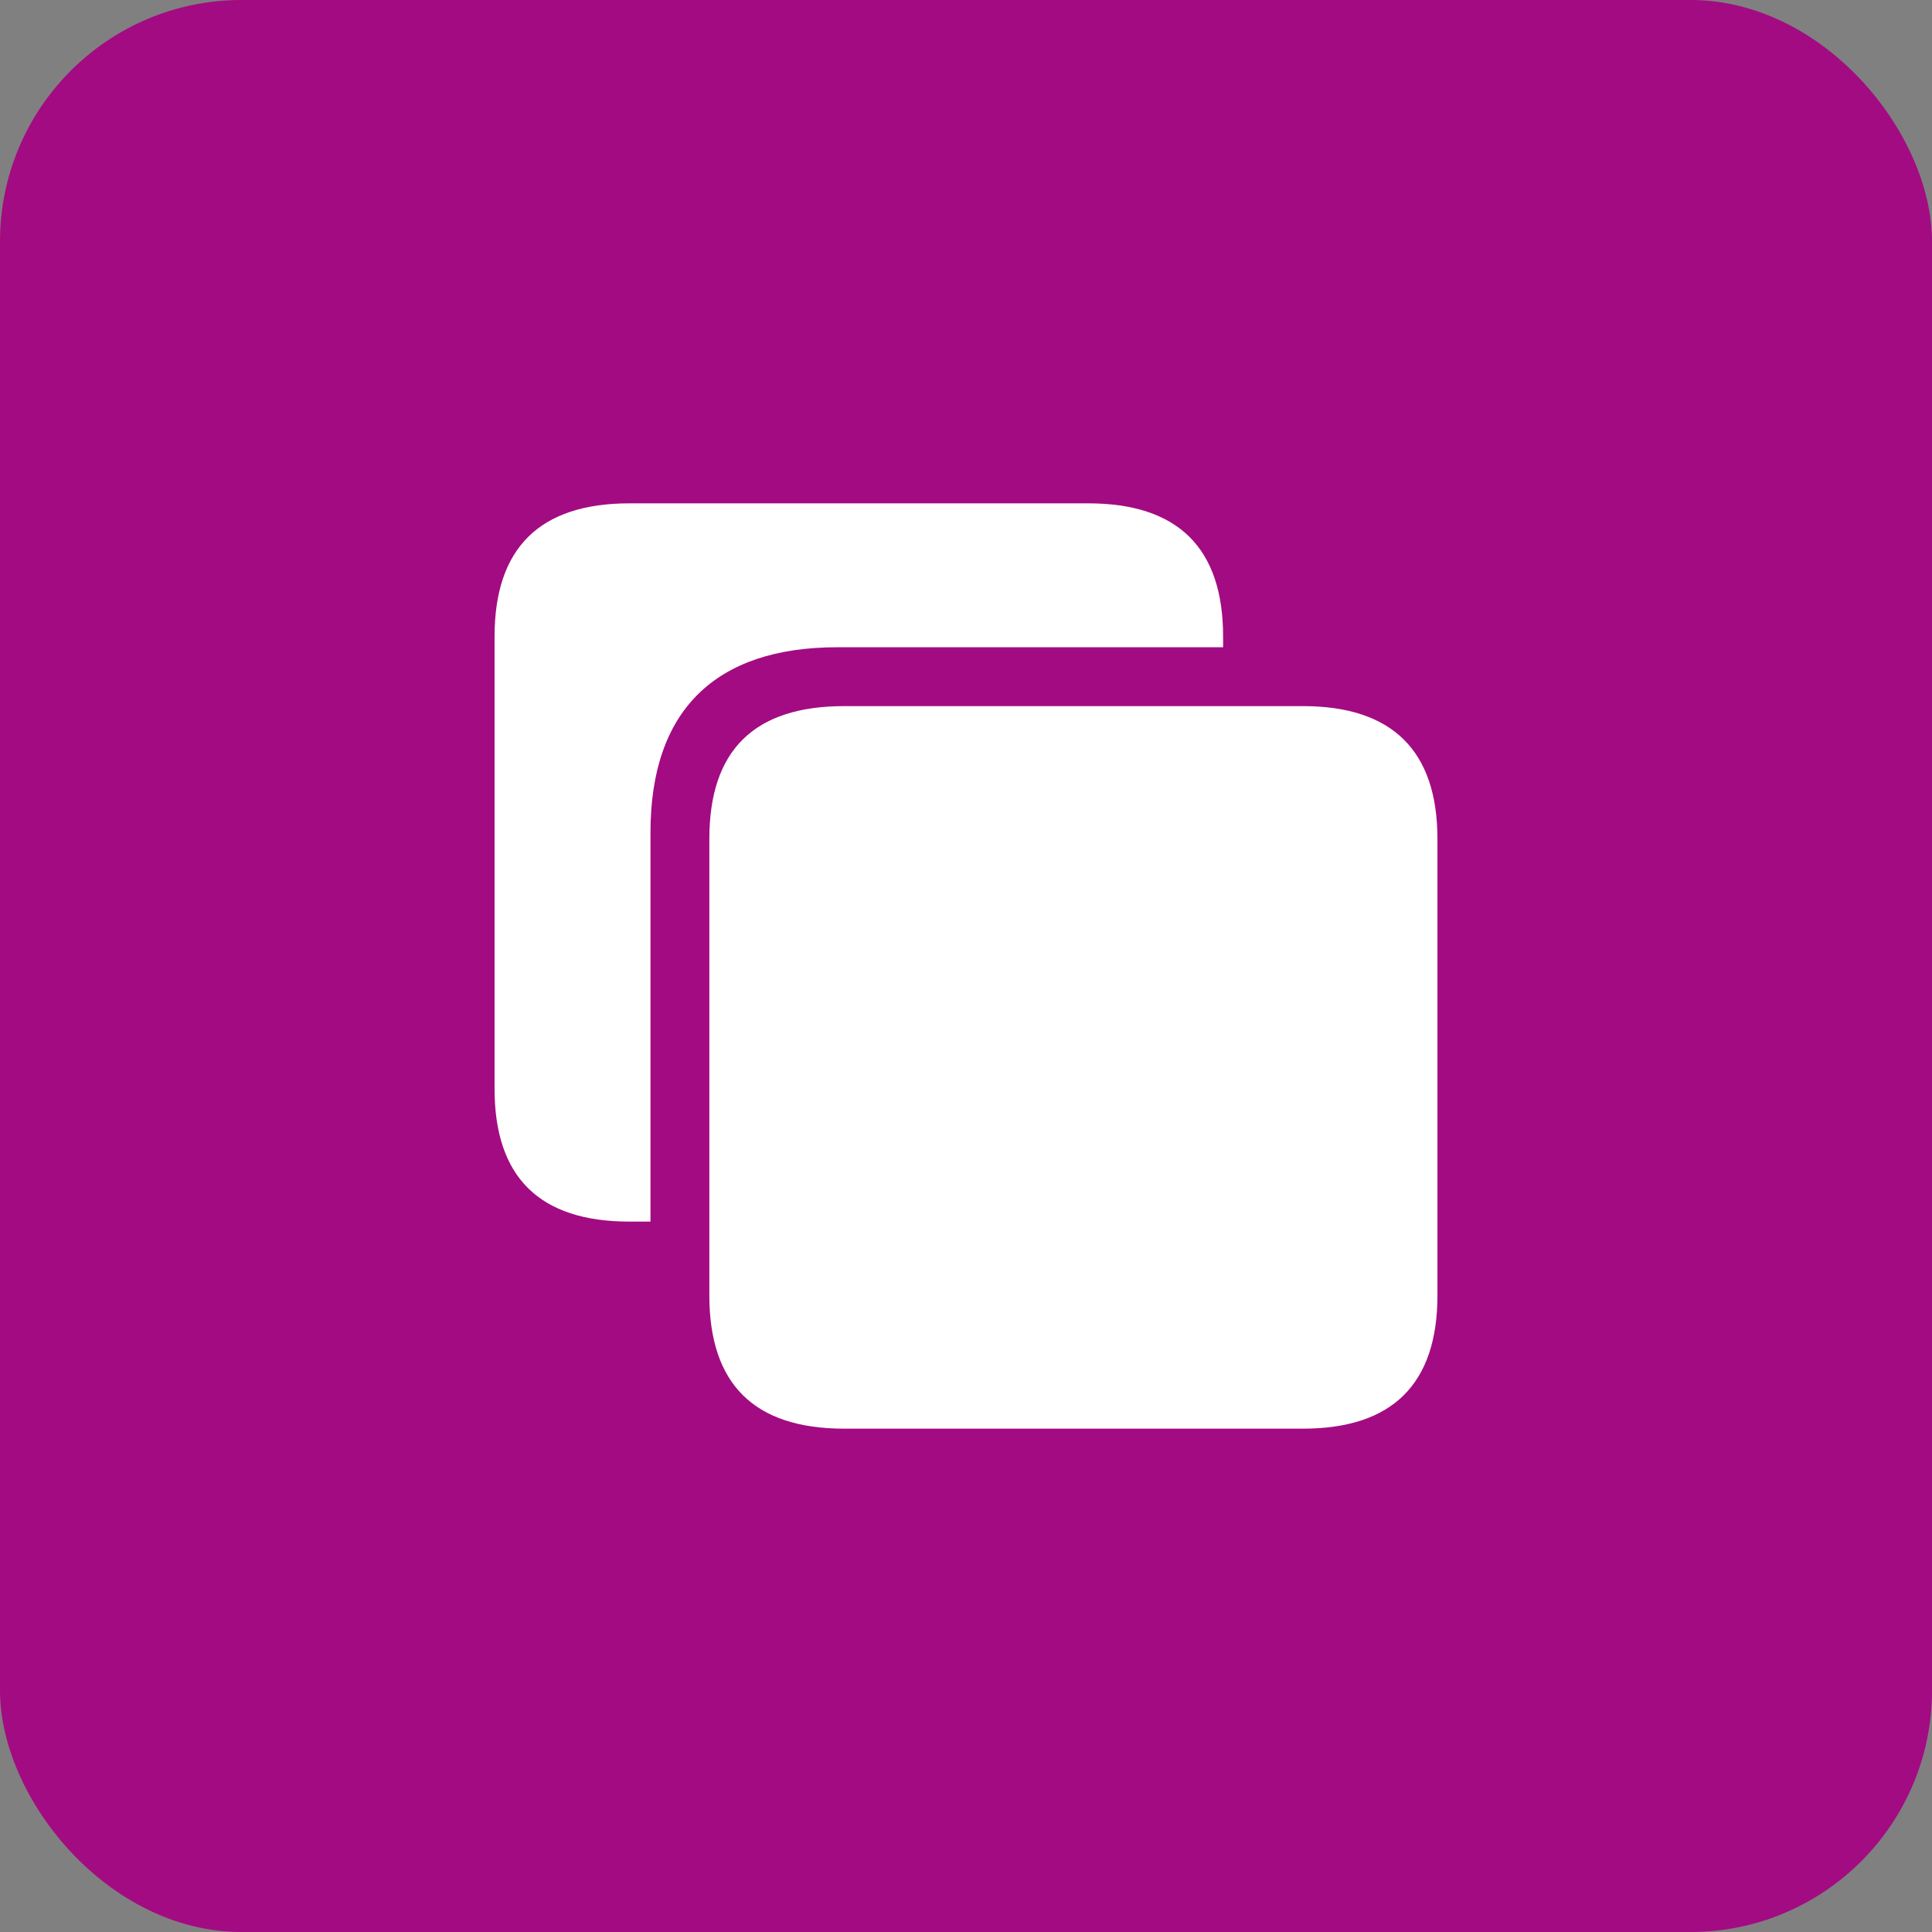 <?xml version="1.0" encoding="UTF-8"?> <svg xmlns="http://www.w3.org/2000/svg" width="64" height="64" viewBox="0 0 64 64" fill="none"><rect x="0" y="0" width="64" height="64" fill="#808080" stroke="none"/><rect width="64" height="64" rx="8" fill="#A30B82"></rect><path d="M21.548 27.575C21.548 23.547 23.683 21.441 27.738 21.441H40.517V21.086C40.517 18.154 39.022 16.674 36.048 16.674H20.851C17.877 16.674 16.383 18.154 16.383 21.086V36.07C16.383 39.001 17.877 40.467 20.851 40.467H21.548V27.575ZM27.966 47.326H43.163C46.123 47.326 47.617 45.846 47.617 42.914V27.788C47.617 24.871 46.123 23.391 43.163 23.391H27.966C24.977 23.391 23.498 24.857 23.498 27.788V42.914C23.498 45.846 24.977 47.326 27.966 47.326Z" fill="white"></path></svg> 
